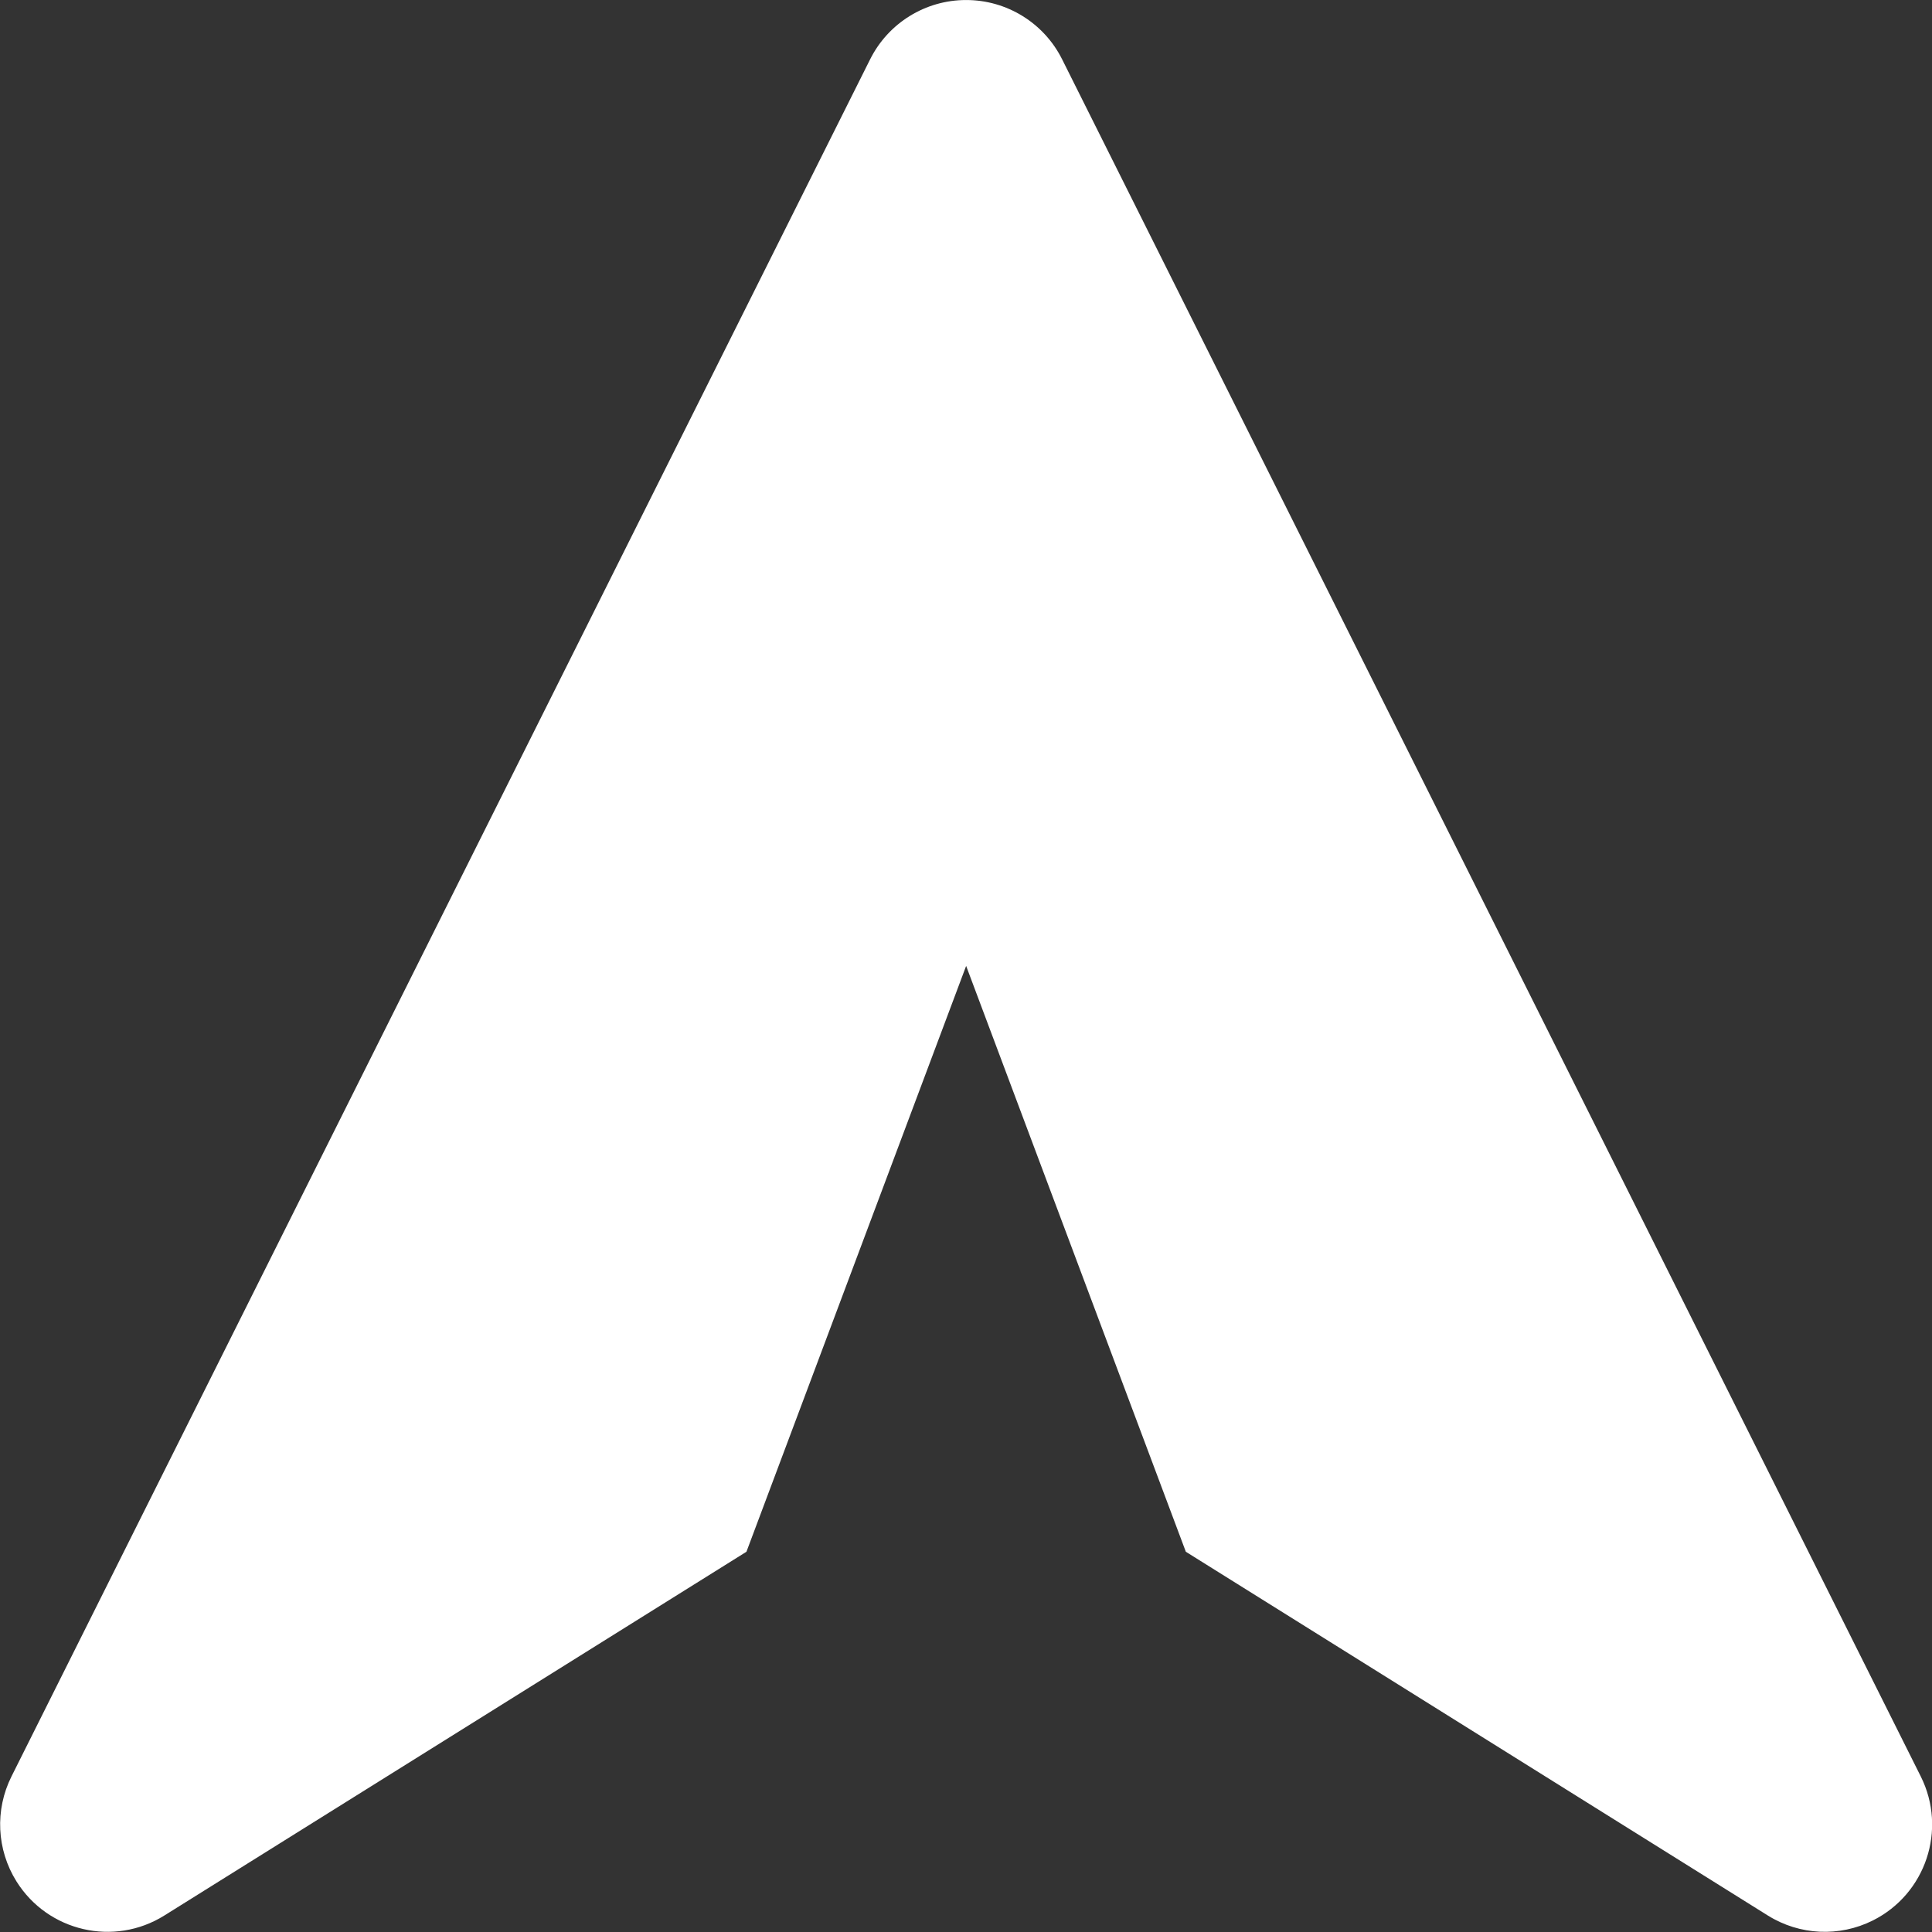 <svg 
 xmlns="http://www.w3.org/2000/svg"
 xmlns:xlink="http://www.w3.org/1999/xlink"
 width="70px" height="70px" viewBox="0 0 70 70">
<rect x="0" y="0" width="70" height="70" fill="#333333" stroke="none"/>
<path fill-rule="evenodd"  fill="rgb(255, 255, 255)"
 d="M35.005,0.001 C36.478,0.000 37.825,0.832 38.483,2.150 L69.594,64.366 C70.554,66.287 69.775,68.624 67.853,69.584 C66.642,70.189 65.202,70.121 64.053,69.403 L42.965,56.223 L35.005,34.997 L27.045,56.223 L5.954,69.403 C4.132,70.541 1.733,69.986 0.595,68.164 C-0.122,67.016 -0.190,65.577 0.415,64.366 L31.526,2.150 C32.185,0.832 33.531,0.000 35.005,0.001 Z"/>
</svg>